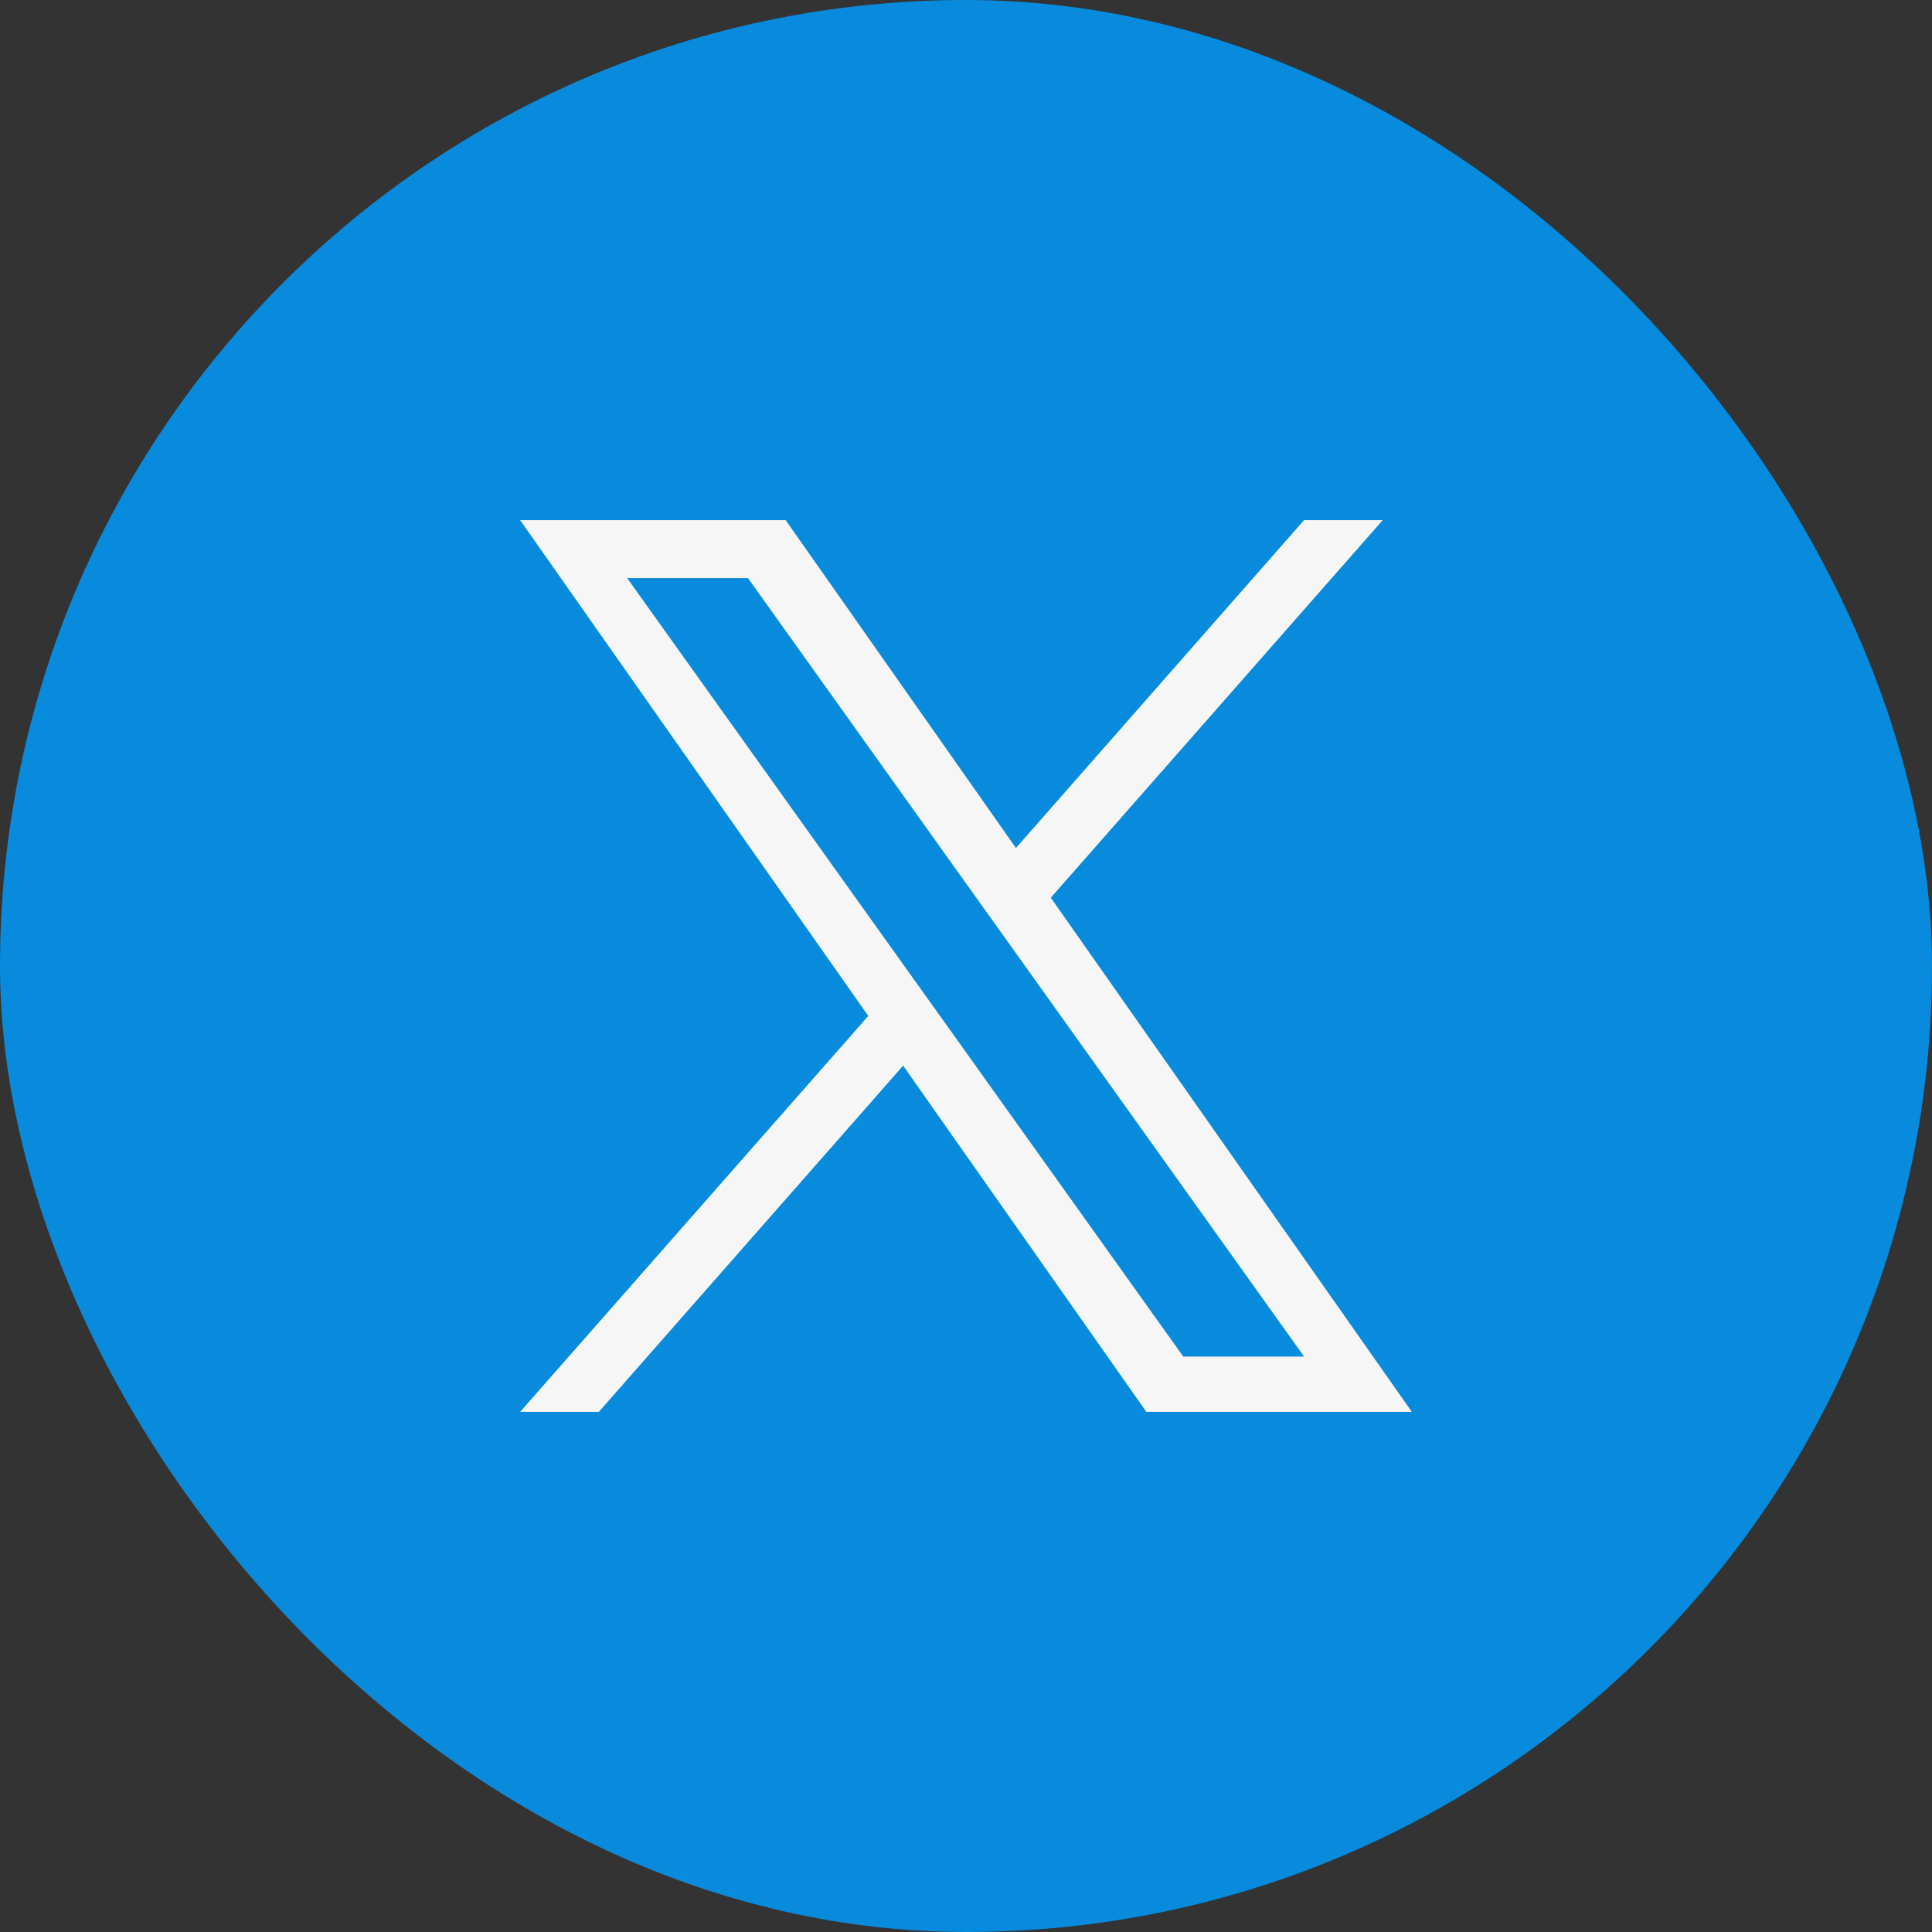 <svg width="26" height="26" viewBox="0 0 26 26" fill="none" xmlns="http://www.w3.org/2000/svg">
<rect x="0" y="0" width="26" height="26" fill="#333333" stroke="none"/>
<g id="Frame 67">
<rect x="0.5" y="0.5" width="25" height="25" rx="12.5" fill="#088BDD"/>
<rect x="0.5" y="0.5" width="25" height="25" rx="12.5" stroke="#088BDD"/>
<path id="Vector" d="M14.141 12.081L18.608 7H17.549L13.672 11.412L10.573 7H7L11.685 13.672L7 19H8.059L12.154 14.341L15.427 19H19L14.141 12.081ZM12.692 13.73L12.217 13.066L8.44 7.78H10.066L13.113 12.046L13.588 12.71L17.55 18.256H15.924L12.692 13.73Z" fill="#F6F6F6"/>
</g>
</svg>
